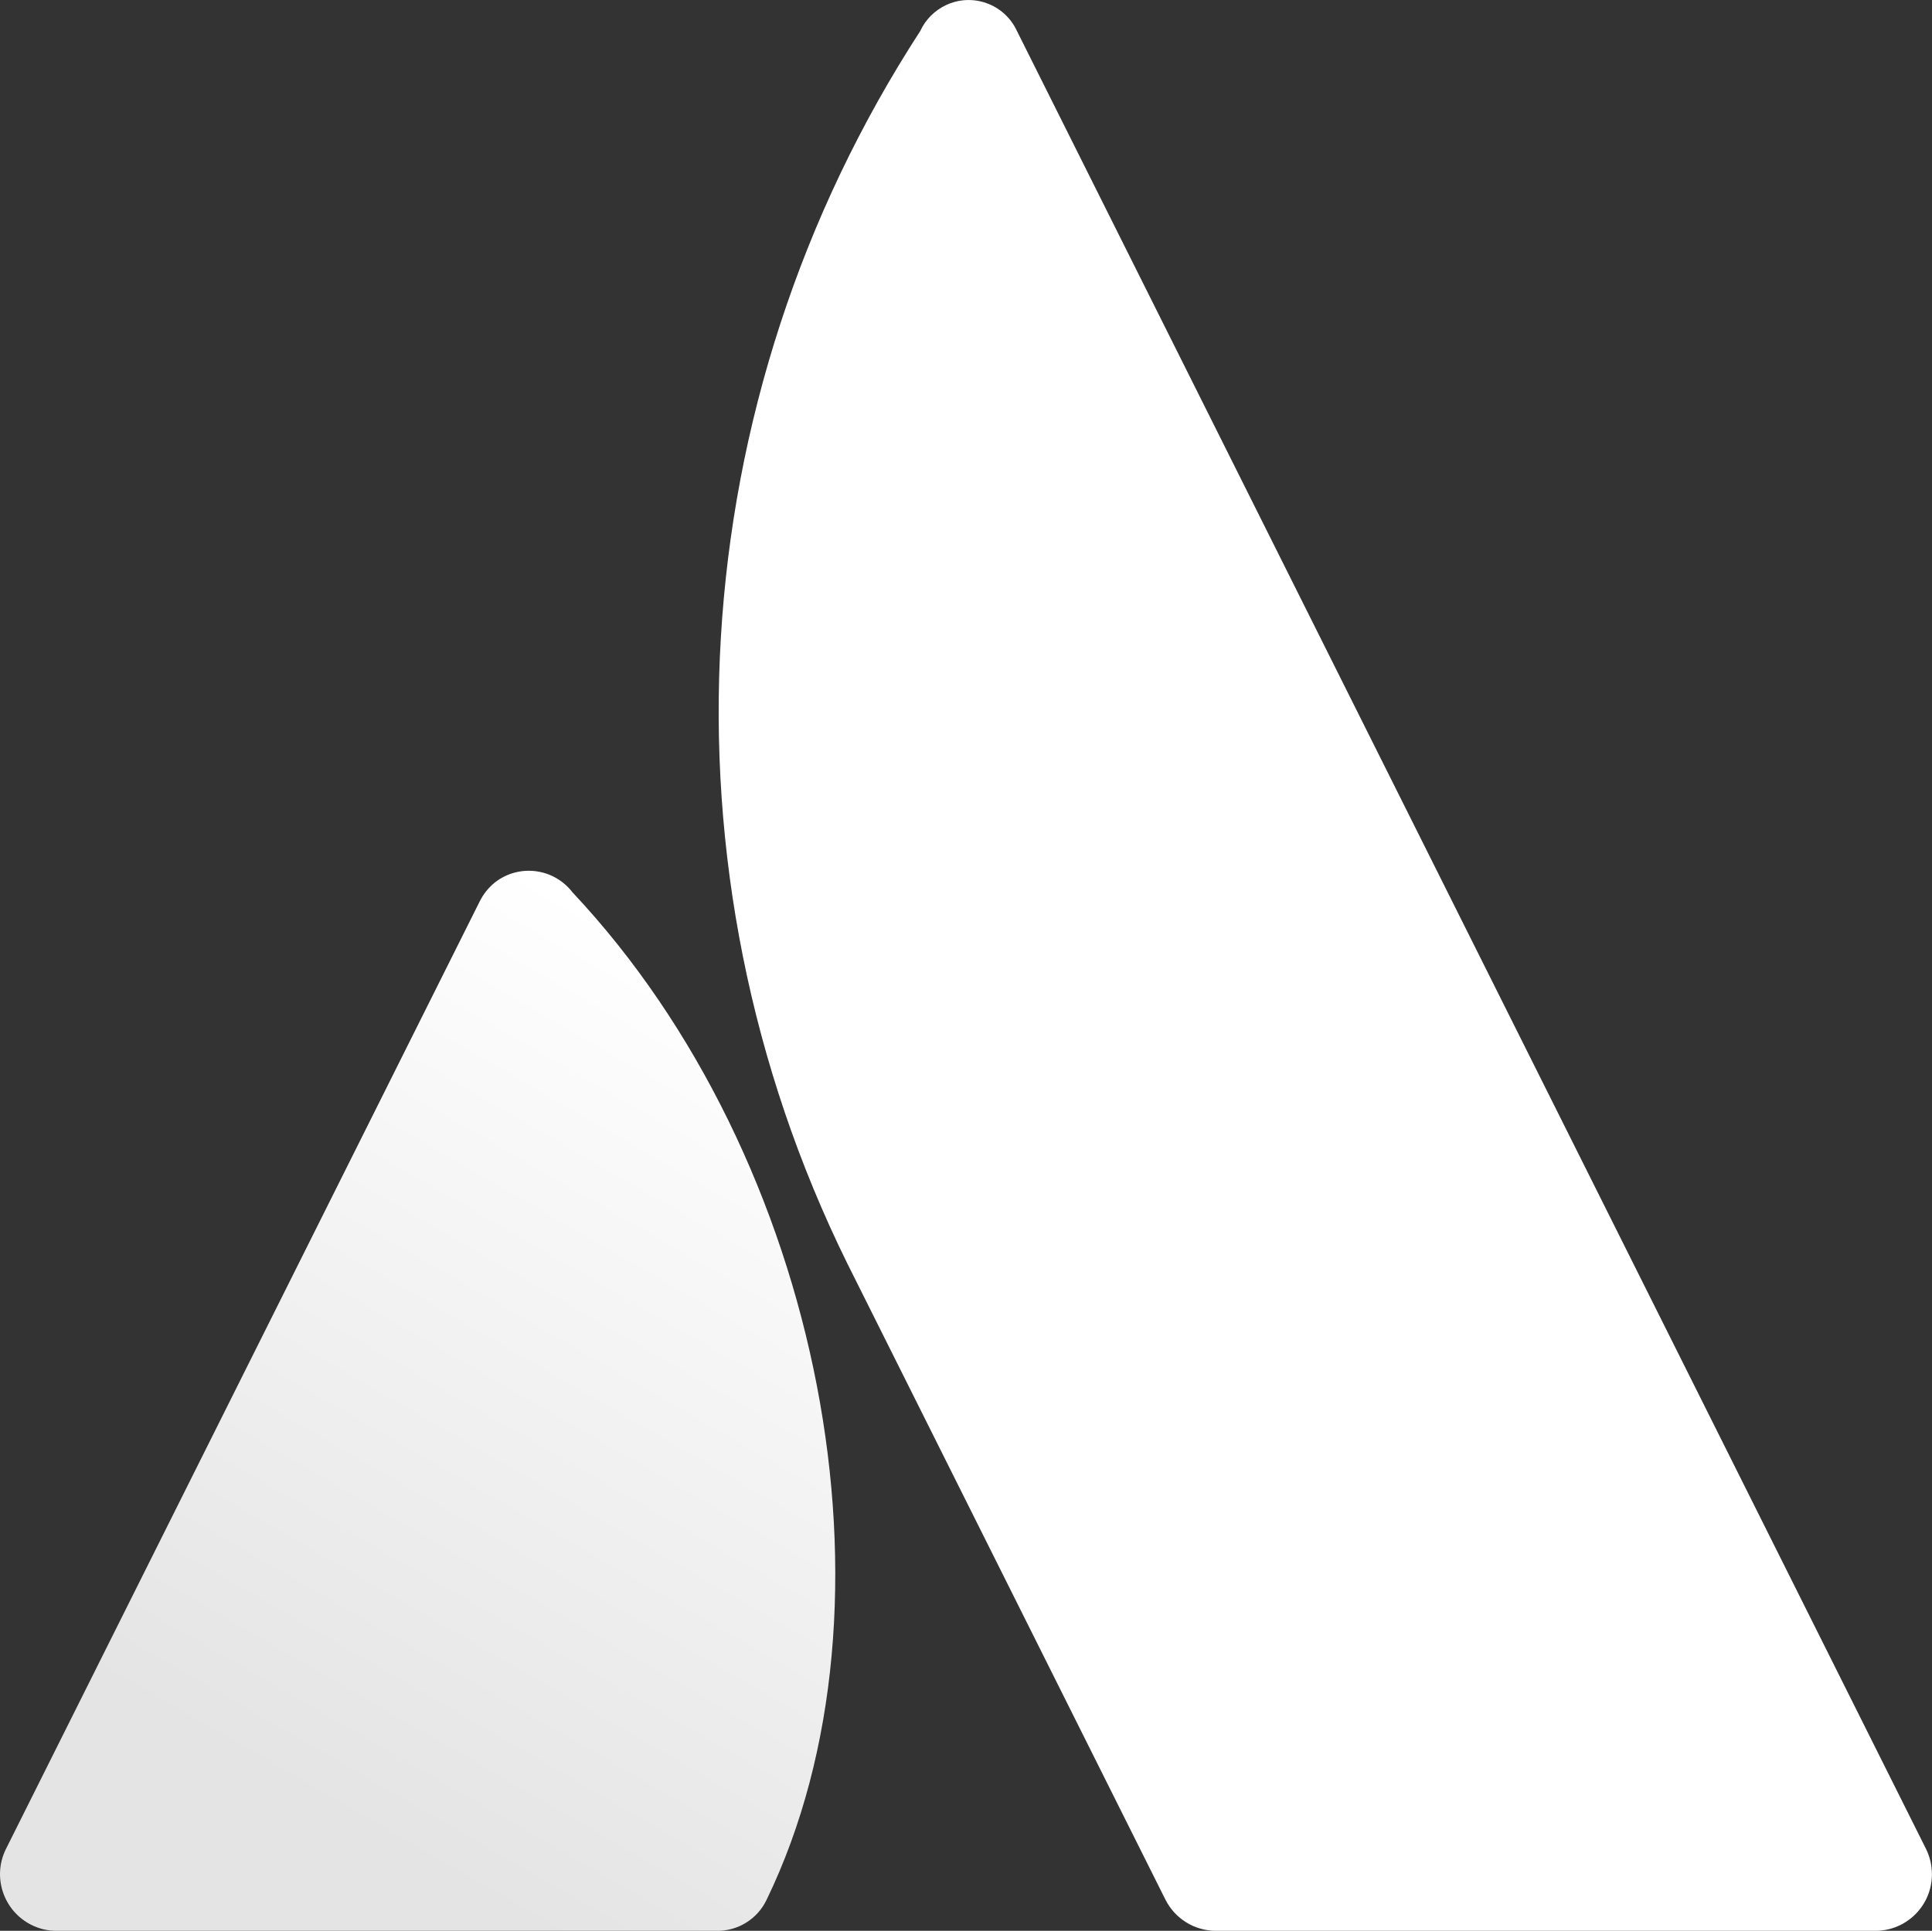 <?xml version="1.0" encoding="UTF-8"?>
<svg id="Layer_2" data-name="Layer 2" xmlns="http://www.w3.org/2000/svg" xmlns:xlink="http://www.w3.org/1999/xlink" viewBox="0 0 222.88 222.77">
  <rect x="0" y="0" width="222.88" height="222.77" fill="#333333" stroke="none"/>
  <defs>
    <style>
      .cls-1 {
        fill: url(#linear-gradient);
      }

      .cls-2 {
        fill: #fff;
      }
    </style>
    <linearGradient id="linear-gradient" x1="-354.03" y1="385.64" x2="-359.3" y2="394.76" gradientTransform="translate(3972.26 -4102.55) scale(10.95)" gradientUnits="userSpaceOnUse">
      <stop offset="0" stop-color="#fff"/>
      <stop offset=".92" stop-color="#e4e4e4"/>
    </linearGradient>
  </defs>
  <g id="Layer_1-2" data-name="Layer 1">
    <g id="Atlassian">
      <path class="cls-1" d="M66.05,102.96c-2.13-2.78-6.1-3.32-8.89-1.2-.79.62-1.42,1.41-1.86,2.32L.69,213.32c-1.61,3.22-.3,7.14,2.92,8.76.9.46,1.9.69,2.92.69h76.08c2.49.06,4.78-1.35,5.84-3.61,16.42-33.92,6.47-85.48-22.4-116.2Z"/>
      <path class="cls-2" d="M106.18,3.55c-27.69,42.62-30.89,96.67-8.42,142.25l36.68,73.36c1.11,2.21,3.36,3.61,5.84,3.61h76.06c3.6,0,6.52-2.9,6.53-6.5,0-.01,0-.02,0-.03,0-1.01-.23-2.01-.68-2.92L117.29,3.52c-1.45-3.07-5.12-4.38-8.18-2.92-1.28.61-2.32,1.64-2.92,2.92v.03Z"/>
    </g>
  </g>
</svg>